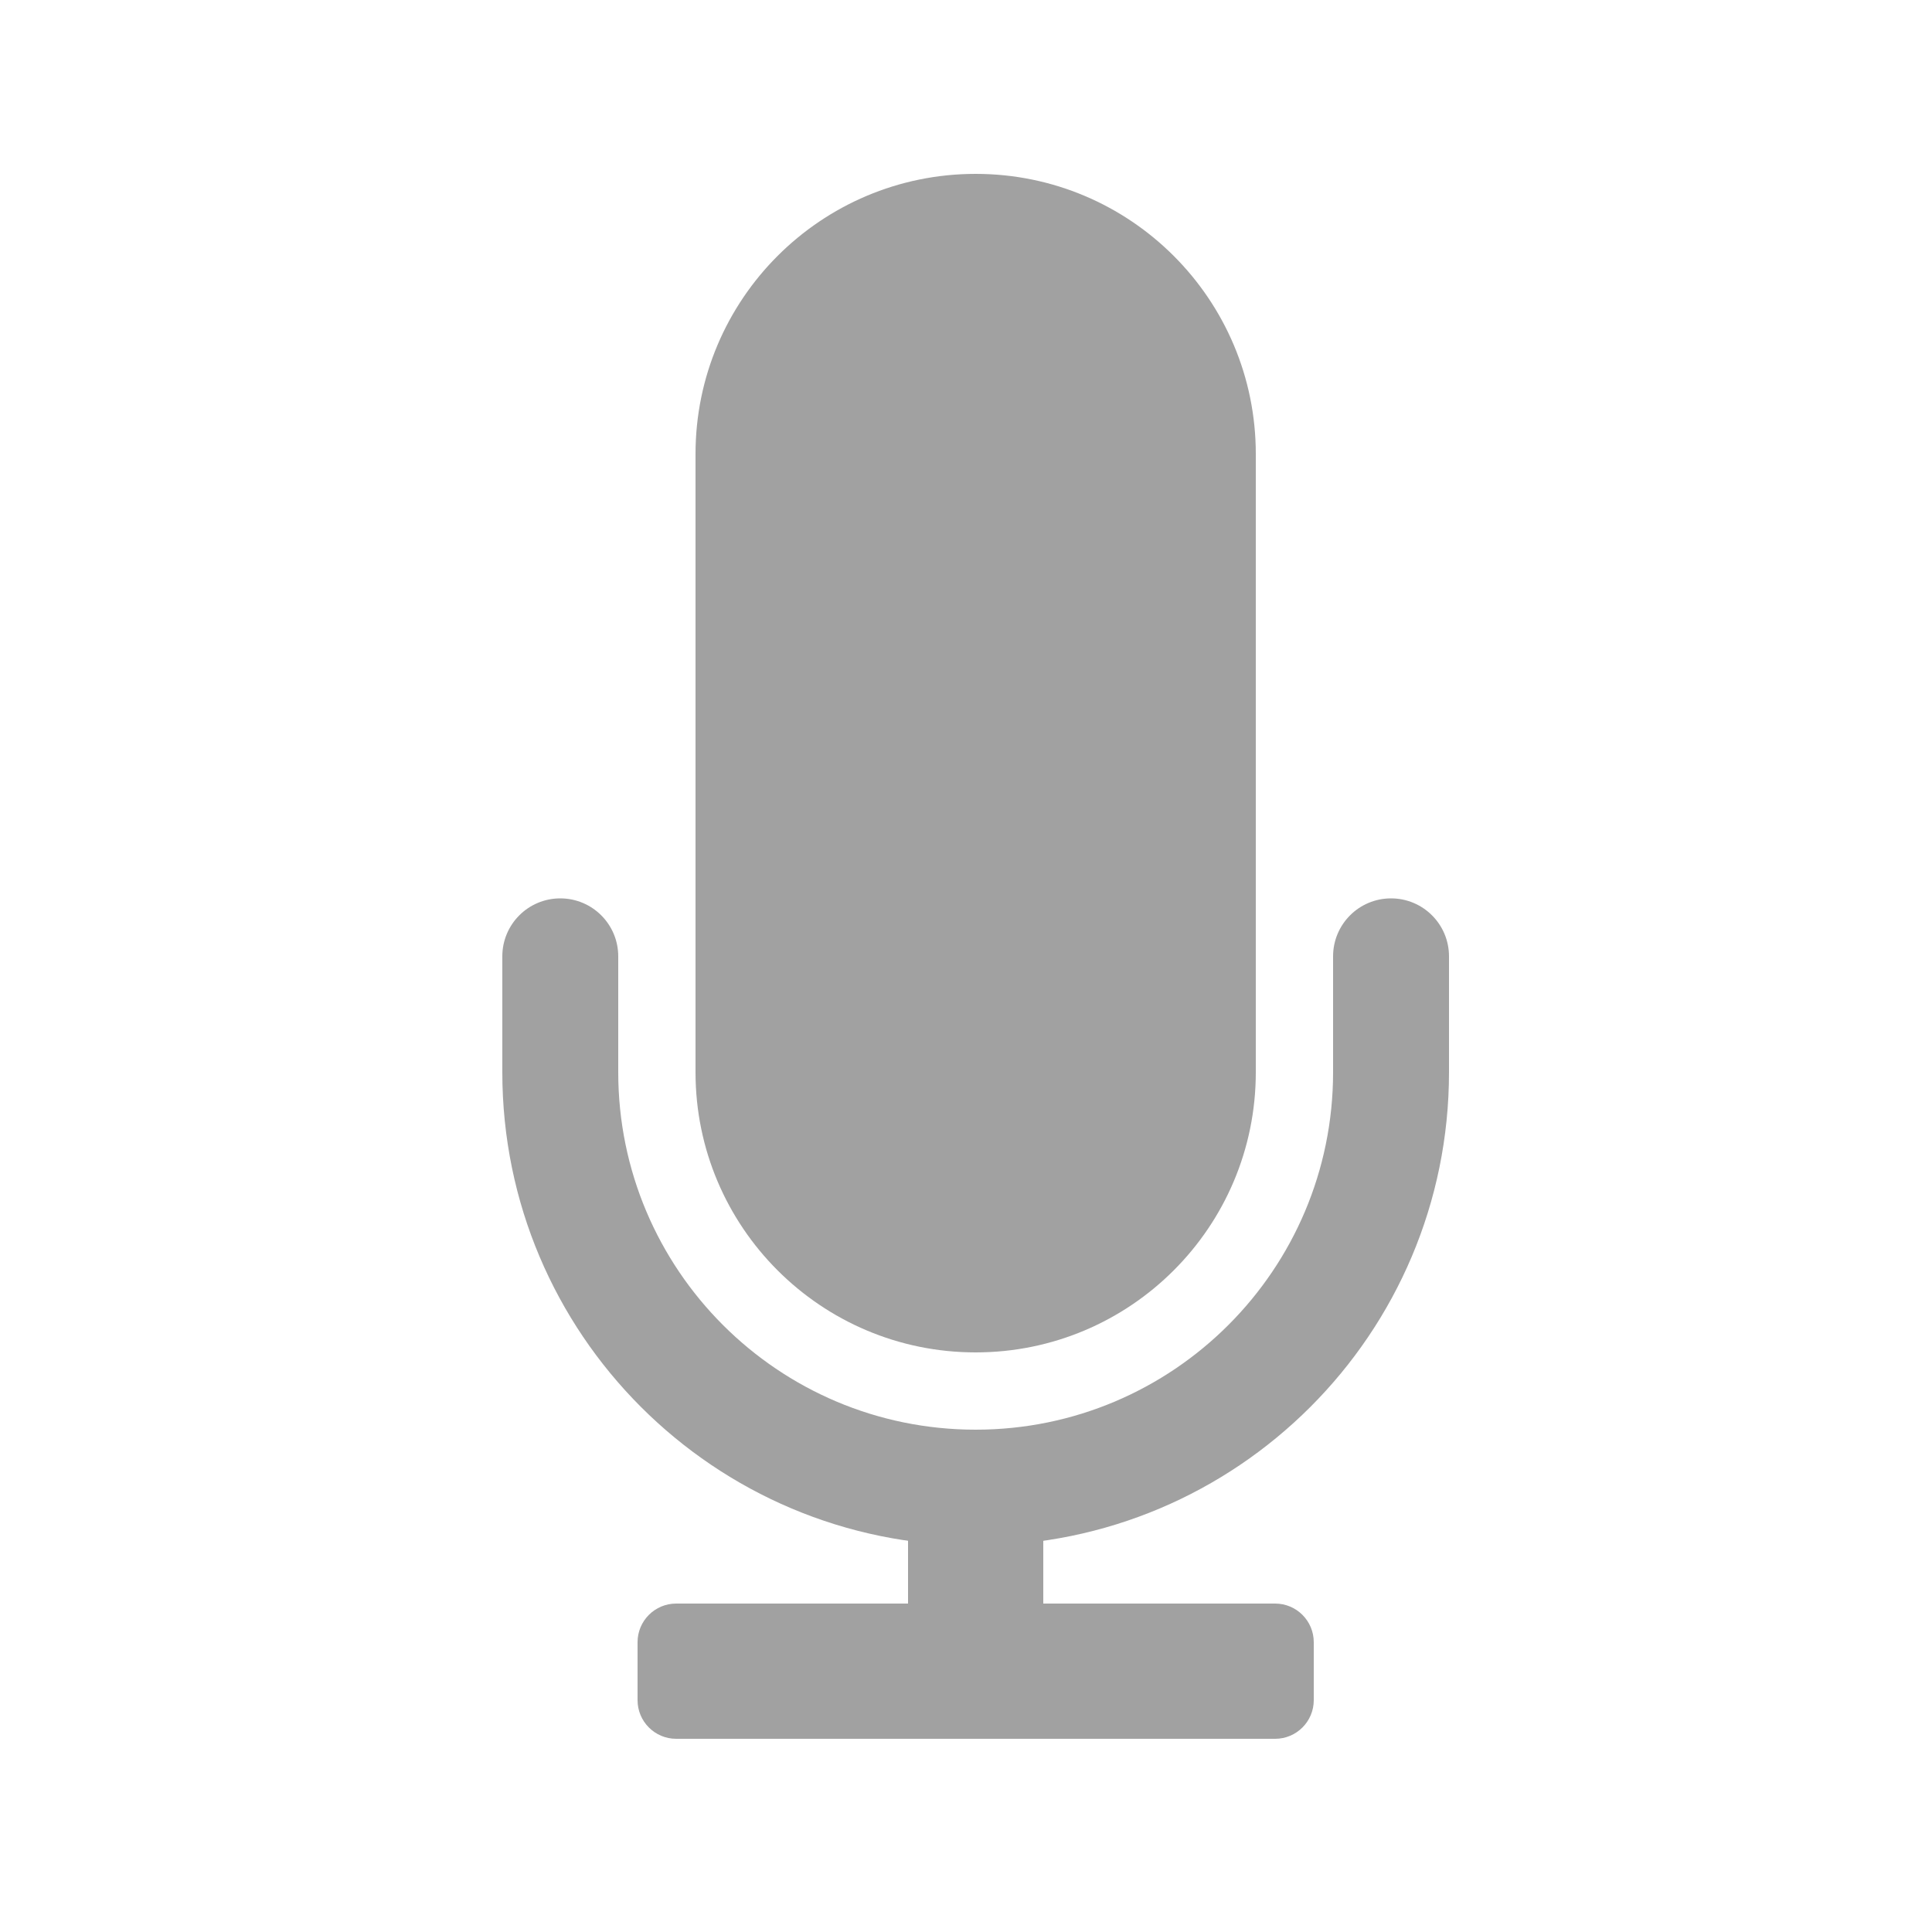 <svg width="100" height="100" viewBox="0 0 100 100" fill="none" xmlns="http://www.w3.org/2000/svg">
<path d="M36 23.5C36 15.492 42.492 9 50.5 9C58.508 9 65 15.492 65 23.5V55.5C65 63.508 58.508 70 50.5 70C42.492 70 36 63.508 36 55.5V23.5Z" fill="#A1A1A1"/>
<path fill-rule="evenodd" clip-rule="evenodd" d="M29 46.5C30.657 46.5 32 47.843 32 49.5V55.5C32 65.717 40.283 74 50.5 74C60.717 74 69 65.717 69 55.5V49.5C69 47.843 70.343 46.5 72 46.5C73.657 46.5 75 47.843 75 49.5V55.5C75 69.031 64.031 80 50.5 80C36.969 80 26 69.031 26 55.5V49.5C26 47.843 27.343 46.5 29 46.5Z" fill="#A1A1A1"/>
<path d="M47 78H54V90H47V78Z" fill="#A1A1A1"/>
<path d="M66 83C67.105 83 68 83.895 68 85V88C68 89.105 67.105 90 66 90H35C33.895 90 33 89.105 33 88L33 85C33 83.895 33.895 83 35 83H66Z" fill="#A1A1A1"/>
</svg>
